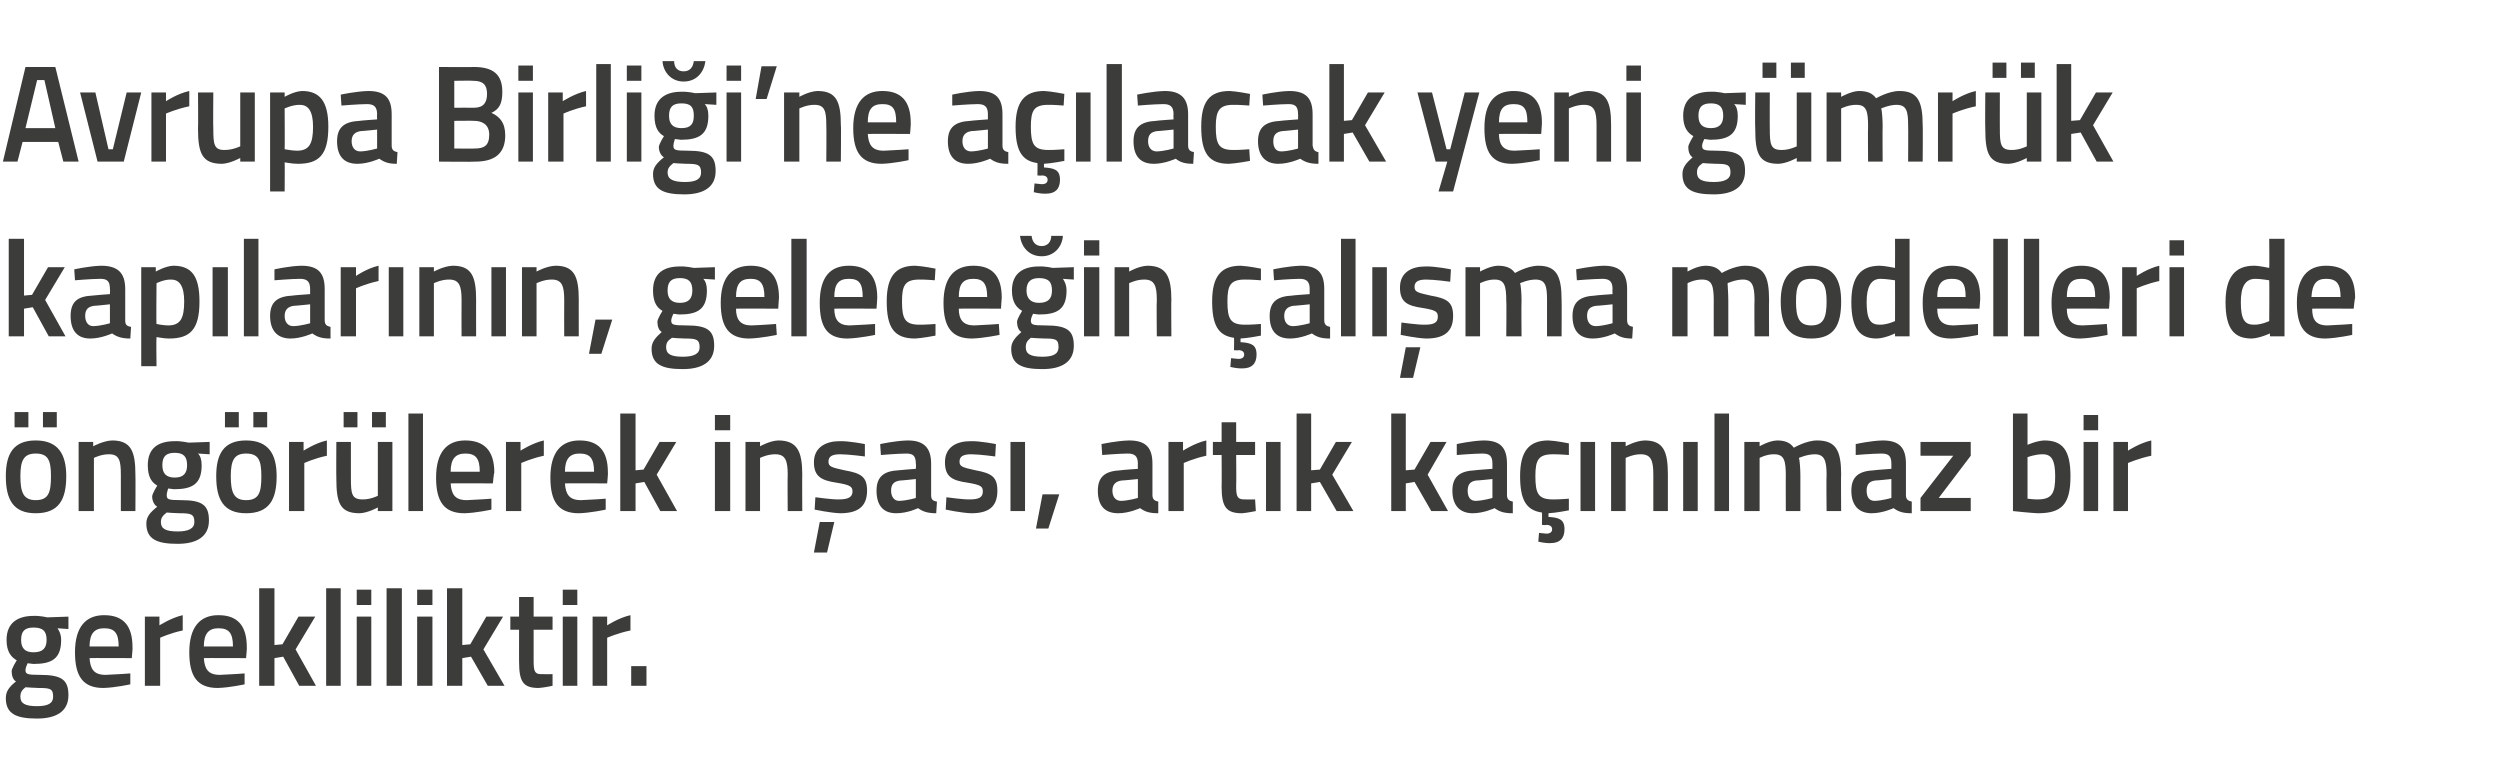 <?xml version="1.0" standalone="no"?><!DOCTYPE svg PUBLIC "-//W3C//DTD SVG 1.1//EN" "http://www.w3.org/Graphics/SVG/1.1/DTD/svg11.dtd"><svg xmlns="http://www.w3.org/2000/svg" version="1.1" width="343.4px" height="105.8px" viewBox="0 -8 343.4 105.8" style="top:-8px">  <desc>Avrupa Birli i’ne a lacak yeni g mr k kap lar n n, gelece in al ma modelleri de ng r lerek in as , art k ka n lm...</desc>  <defs/>  <g id="Polygon346604">    <path d="M 0.8 87.9 C 0.8 87 1.2 86.4 2.2 85.6 C 1.8 85.4 1.6 84.8 1.6 84.2 C 1.6 83.8 2.3 82.7 2.3 82.7 C 1.6 82.3 0.9 81.6 0.9 79.9 C 0.9 77.5 2.5 76.6 4.6 76.6 C 5.49 76.56 6.5 76.8 6.5 76.8 L 9.4 76.7 L 9.4 78.4 C 9.4 78.4 7.88 78.31 7.9 78.3 C 8.1 78.6 8.4 79.1 8.4 79.9 C 8.4 82.5 7.1 83.2 4.6 83.2 C 4.4 83.2 3.9 83.1 3.8 83.1 C 3.8 83.1 3.5 83.7 3.5 84 C 3.5 84.6 3.7 84.7 5.5 84.7 C 8.5 84.7 9.4 85.4 9.4 87.5 C 9.4 89.8 7.6 90.7 5.1 90.7 C 2.3 90.7 0.8 90.1 0.8 87.9 Z M 3.5 86.4 C 3 86.8 2.8 87.1 2.8 87.7 C 2.8 88.6 3.4 89 5.1 89 C 6.6 89 7.3 88.6 7.3 87.7 C 7.3 86.6 6.9 86.5 5.3 86.5 C 4.8 86.5 3.5 86.4 3.5 86.4 Z M 6.4 79.9 C 6.4 78.7 5.9 78.2 4.6 78.2 C 3.4 78.2 2.9 78.7 2.9 79.9 C 2.9 81 3.4 81.6 4.6 81.6 C 5.9 81.6 6.4 81 6.4 79.9 Z M 17.9 84.5 L 17.9 86 C 17.9 86 15.81 86.46 14.2 86.5 C 11.4 86.5 10.3 84.9 10.3 81.6 C 10.3 78.1 11.8 76.5 14.3 76.5 C 16.9 76.5 18.2 77.9 18.2 80.9 C 18.25 80.89 18.1 82.4 18.1 82.4 C 18.1 82.4 12.35 82.37 12.3 82.4 C 12.4 83.9 12.9 84.7 14.5 84.7 C 15.94 84.65 17.9 84.5 17.9 84.5 Z M 16.3 80.8 C 16.3 78.9 15.7 78.3 14.3 78.3 C 13 78.3 12.3 79 12.3 80.8 C 12.3 80.8 16.3 80.8 16.3 80.8 Z M 19.9 76.7 L 21.9 76.7 L 21.9 77.9 C 21.9 77.9 23.53 76.85 25.1 76.5 C 25.1 76.5 25.1 78.6 25.1 78.6 C 23.41 78.95 22 79.6 22 79.6 L 22 86.2 L 19.9 86.2 L 19.9 76.7 Z M 33.6 84.5 L 33.6 86 C 33.6 86 31.51 86.46 29.9 86.5 C 27.1 86.5 26 84.9 26 81.6 C 26 78.1 27.5 76.5 30 76.5 C 32.6 76.5 33.9 77.9 33.9 80.9 C 33.95 80.89 33.8 82.4 33.8 82.4 C 33.8 82.4 28.05 82.37 28 82.4 C 28.1 83.9 28.6 84.7 30.2 84.7 C 31.64 84.65 33.6 84.5 33.6 84.5 Z M 32 80.8 C 32 78.9 31.4 78.3 30 78.3 C 28.7 78.3 28 79 28 80.8 C 28 80.8 32 80.8 32 80.8 Z M 35.6 86.2 L 35.6 72.8 L 37.7 72.8 L 37.7 80.6 L 38.8 80.5 L 41 76.7 L 43.3 76.7 L 40.6 81.2 L 43.4 86.2 L 41.1 86.2 L 38.9 82.2 L 37.7 82.4 L 37.7 86.2 L 35.6 86.2 Z M 44.8 72.8 L 46.8 72.8 L 46.8 86.2 L 44.8 86.2 L 44.8 72.8 Z M 49 76.7 L 51 76.7 L 51 86.2 L 49 86.2 L 49 76.7 Z M 49 73 L 51 73 L 51 75.1 L 49 75.1 L 49 73 Z M 53.1 72.8 L 55.2 72.8 L 55.2 86.2 L 53.1 86.2 L 53.1 72.8 Z M 57.3 76.7 L 59.4 76.7 L 59.4 86.2 L 57.3 86.2 L 57.3 76.7 Z M 57.3 73 L 59.4 73 L 59.4 75.1 L 57.3 75.1 L 57.3 73 Z M 61.4 86.2 L 61.4 72.8 L 63.5 72.8 L 63.5 80.6 L 64.6 80.5 L 66.8 76.7 L 69.1 76.7 L 66.4 81.2 L 69.3 86.2 L 67 86.2 L 64.7 82.2 L 63.5 82.4 L 63.5 86.2 L 61.4 86.2 Z M 73.3 78.5 C 73.3 78.5 73.3 82.7 73.3 82.7 C 73.3 84.1 73.4 84.6 74.3 84.6 C 74.85 84.62 75.9 84.6 75.9 84.6 L 75.9 86.2 C 75.9 86.2 74.7 86.46 74 86.5 C 71.9 86.5 71.3 85.7 71.3 82.9 C 71.29 82.93 71.3 78.5 71.3 78.5 L 70.1 78.5 L 70.1 76.7 L 71.3 76.7 L 71.3 74 L 73.3 74 L 73.3 76.7 L 75.9 76.7 L 75.9 78.5 L 73.3 78.5 Z M 77.3 76.7 L 79.3 76.7 L 79.3 86.2 L 77.3 86.2 L 77.3 76.7 Z M 77.3 73 L 79.3 73 L 79.3 75.1 L 77.3 75.1 L 77.3 73 Z M 81.4 76.7 L 83.4 76.7 L 83.4 77.9 C 83.4 77.9 85 76.85 86.6 76.5 C 86.6 76.5 86.6 78.6 86.6 78.6 C 84.88 78.95 83.4 79.6 83.4 79.6 L 83.4 86.2 L 81.4 86.2 L 81.4 76.7 Z M 86.7 83.5 L 88.8 83.5 L 88.8 86.2 L 86.7 86.2 L 86.7 83.5 Z " stroke="none" fill="#3c3c3b"/>  </g>  <g id="Polygon346603">    <path d="M 0.8 57.4 C 0.8 60.6 1.8 62.5 4.9 62.5 C 8.1 62.5 9.1 60.6 9.1 57.4 C 9.1 54.4 8 52.5 4.9 52.5 C 1.8 52.5 0.8 54.4 0.8 57.4 Z M 2.8 57.4 C 2.8 55.2 3.3 54.3 4.9 54.3 C 6.6 54.3 7 55.2 7 57.4 C 7 59.6 6.7 60.7 4.9 60.7 C 3.2 60.7 2.8 59.6 2.8 57.4 Z M 2 48.6 L 3.9 48.6 L 3.9 50.7 L 2 50.7 L 2 48.6 Z M 5.9 48.6 L 7.8 48.6 L 7.8 50.7 L 5.9 50.7 L 5.9 48.6 Z M 10.8 62.2 L 10.8 52.7 L 12.8 52.7 L 12.8 53.3 C 12.8 53.3 14.19 52.54 15.4 52.5 C 18 52.5 18.6 54 18.6 57.2 C 18.63 57.16 18.6 62.2 18.6 62.2 L 16.6 62.2 C 16.6 62.2 16.61 57.22 16.6 57.2 C 16.6 55.3 16.4 54.4 15 54.4 C 13.88 54.38 12.9 54.9 12.9 54.9 L 12.9 62.2 L 10.8 62.2 Z M 20.1 63.9 C 20.1 63 20.6 62.4 21.6 61.6 C 21.2 61.4 20.9 60.8 20.9 60.2 C 20.9 59.8 21.6 58.7 21.6 58.7 C 20.9 58.3 20.3 57.6 20.3 55.9 C 20.3 53.5 21.8 52.6 24 52.6 C 24.85 52.56 25.9 52.8 25.9 52.8 L 28.8 52.7 L 28.8 54.4 C 28.8 54.4 27.23 54.31 27.2 54.3 C 27.5 54.6 27.7 55.1 27.7 55.9 C 27.7 58.5 26.4 59.2 23.9 59.2 C 23.7 59.2 23.3 59.1 23.1 59.1 C 23.1 59.1 22.9 59.7 22.9 60 C 22.9 60.6 23.1 60.7 24.9 60.7 C 27.8 60.7 28.7 61.4 28.7 63.5 C 28.7 65.8 26.9 66.7 24.4 66.7 C 21.6 66.7 20.1 66.1 20.1 63.9 Z M 22.9 62.4 C 22.4 62.8 22.1 63.1 22.1 63.7 C 22.1 64.6 22.7 65 24.4 65 C 25.9 65 26.7 64.6 26.7 63.7 C 26.7 62.6 26.2 62.5 24.7 62.5 C 24.1 62.5 22.9 62.4 22.9 62.4 Z M 25.7 55.9 C 25.7 54.7 25.2 54.2 24 54.2 C 22.8 54.2 22.3 54.7 22.3 55.9 C 22.3 57 22.8 57.6 24 57.6 C 25.2 57.6 25.7 57 25.7 55.9 Z M 29.7 57.4 C 29.7 60.6 30.7 62.5 33.8 62.5 C 37 62.5 38 60.6 38 57.4 C 38 54.4 36.9 52.5 33.8 52.5 C 30.7 52.5 29.7 54.4 29.7 57.4 Z M 31.7 57.4 C 31.7 55.2 32.2 54.3 33.8 54.3 C 35.5 54.3 35.9 55.2 35.9 57.4 C 35.9 59.6 35.6 60.7 33.8 60.7 C 32.1 60.7 31.7 59.6 31.7 57.4 Z M 30.9 48.6 L 32.8 48.6 L 32.8 50.7 L 30.9 50.7 L 30.9 48.6 Z M 34.8 48.6 L 36.7 48.6 L 36.7 50.7 L 34.8 50.7 L 34.8 48.6 Z M 39.7 52.7 L 41.7 52.7 L 41.7 53.9 C 41.7 53.9 43.32 52.85 44.9 52.5 C 44.9 52.5 44.9 54.6 44.9 54.6 C 43.21 54.95 41.8 55.6 41.8 55.6 L 41.8 62.2 L 39.7 62.2 L 39.7 52.7 Z M 51.9 52.7 L 51.9 60.1 C 51.9 60.1 50.9 60.62 49.8 60.6 C 48.3 60.6 48.2 59.8 48.2 57.7 C 48.2 57.73 48.2 52.7 48.2 52.7 L 46.2 52.7 C 46.2 52.7 46.17 57.71 46.2 57.7 C 46.2 61.1 46.7 62.5 49.4 62.5 C 50.55 62.46 51.9 61.7 51.9 61.7 L 51.9 62.2 L 53.9 62.2 L 53.9 52.7 L 51.9 52.7 Z M 47.2 48.6 L 49.1 48.6 L 49.1 50.7 L 47.2 50.7 L 47.2 48.6 Z M 51.1 48.6 L 53 48.6 L 53 50.7 L 51.1 50.7 L 51.1 48.6 Z M 56.1 48.8 L 58.1 48.8 L 58.1 62.2 L 56.1 62.2 L 56.1 48.8 Z M 67.5 60.5 L 67.5 62 C 67.5 62 65.41 62.46 63.8 62.5 C 61 62.5 59.9 60.9 59.9 57.6 C 59.9 54.1 61.4 52.5 63.9 52.5 C 66.5 52.5 67.9 53.9 67.9 56.9 C 67.85 56.89 67.7 58.4 67.7 58.4 C 67.7 58.4 61.95 58.37 61.9 58.4 C 62 59.9 62.5 60.7 64.1 60.7 C 65.54 60.65 67.5 60.5 67.5 60.5 Z M 65.9 56.8 C 65.9 54.9 65.3 54.3 63.9 54.3 C 62.6 54.3 61.9 55 61.9 56.8 C 61.9 56.8 65.9 56.8 65.9 56.8 Z M 69.5 52.7 L 71.5 52.7 L 71.5 53.9 C 71.5 53.9 73.13 52.85 74.7 52.5 C 74.7 52.5 74.7 54.6 74.7 54.6 C 73.02 54.95 71.6 55.6 71.6 55.6 L 71.6 62.2 L 69.5 62.2 L 69.5 52.7 Z M 83.2 60.5 L 83.2 62 C 83.2 62 81.11 62.46 79.5 62.5 C 76.7 62.5 75.6 60.9 75.6 57.6 C 75.6 54.1 77.1 52.5 79.6 52.5 C 82.2 52.5 83.5 53.9 83.5 56.9 C 83.55 56.89 83.4 58.4 83.4 58.4 C 83.4 58.4 77.65 58.37 77.6 58.4 C 77.7 59.9 78.2 60.7 79.8 60.7 C 81.24 60.65 83.2 60.5 83.2 60.5 Z M 81.6 56.8 C 81.6 54.9 81 54.3 79.6 54.3 C 78.3 54.3 77.6 55 77.6 56.8 C 77.6 56.8 81.6 56.8 81.6 56.8 Z M 85.2 62.2 L 85.2 48.8 L 87.3 48.8 L 87.3 56.6 L 88.4 56.5 L 90.6 52.7 L 92.9 52.7 L 90.2 57.2 L 93 62.2 L 90.7 62.2 L 88.5 58.2 L 87.3 58.4 L 87.3 62.2 L 85.2 62.2 Z M 98.2 52.7 L 100.3 52.7 L 100.3 62.2 L 98.2 62.2 L 98.2 52.7 Z M 98.2 49 L 100.3 49 L 100.3 51.1 L 98.2 51.1 L 98.2 49 Z M 102.4 62.2 L 102.4 52.7 L 104.4 52.7 L 104.4 53.3 C 104.4 53.3 105.74 52.54 106.9 52.5 C 109.5 52.5 110.2 54 110.2 57.2 C 110.17 57.16 110.2 62.2 110.2 62.2 L 108.2 62.2 C 108.2 62.2 108.16 57.22 108.2 57.2 C 108.2 55.3 107.9 54.4 106.5 54.4 C 105.42 54.38 104.4 54.9 104.4 54.9 L 104.4 62.2 L 102.4 62.2 Z M 111.8 67.9 L 113.6 67.9 L 114.6 63.7 L 112.6 63.7 L 111.8 67.9 Z M 118.8 54.7 C 118.8 54.7 116.56 54.4 115.4 54.4 C 114.3 54.4 113.8 54.7 113.8 55.4 C 113.8 56.1 114.2 56.2 116 56.6 C 118.3 57 119.1 57.5 119.1 59.4 C 119.1 61.7 117.7 62.5 115.4 62.5 C 114.1 62.46 111.9 62 111.9 62 L 112 60.3 C 112 60.3 114.25 60.62 115.2 60.6 C 116.5 60.6 117.1 60.3 117.1 59.5 C 117.1 58.8 116.7 58.6 114.9 58.3 C 112.9 58 111.8 57.5 111.8 55.5 C 111.8 53.4 113.5 52.6 115.3 52.6 C 116.65 52.56 118.8 53 118.8 53 L 118.8 54.7 Z M 127.9 60 C 127.9 60.6 128.1 60.8 128.7 60.9 C 128.7 60.9 128.6 62.5 128.6 62.5 C 127.5 62.5 126.8 62.3 126.1 61.8 C 126.1 61.8 124.7 62.5 123.1 62.5 C 121.3 62.5 120.4 61.4 120.4 59.4 C 120.4 57.4 121.5 56.7 123.4 56.6 C 123.45 56.57 125.8 56.4 125.8 56.4 C 125.8 56.4 125.85 55.68 125.8 55.7 C 125.8 54.6 125.4 54.3 124.5 54.3 C 123.24 54.31 121 54.5 121 54.5 L 120.9 53 C 120.9 53 122.94 52.54 124.7 52.5 C 126.9 52.5 127.9 53.5 127.9 55.7 C 127.9 55.7 127.9 60 127.9 60 Z M 123.7 58 C 122.8 58.1 122.4 58.5 122.4 59.4 C 122.4 60.2 122.8 60.8 123.5 60.8 C 124.6 60.77 125.8 60.4 125.8 60.4 L 125.8 57.8 C 125.8 57.8 123.69 58.03 123.7 58 Z M 136.7 54.7 C 136.7 54.7 134.53 54.4 133.4 54.4 C 132.3 54.4 131.8 54.7 131.8 55.4 C 131.8 56.1 132.2 56.2 134 56.6 C 136.2 57 137 57.5 137 59.4 C 137 61.7 135.7 62.5 133.4 62.5 C 132.07 62.46 129.9 62 129.9 62 L 130 60.3 C 130 60.3 132.22 60.62 133.2 60.6 C 134.5 60.6 135 60.3 135 59.5 C 135 58.8 134.7 58.6 132.9 58.3 C 130.8 58 129.8 57.5 129.8 55.5 C 129.8 53.4 131.4 52.6 133.3 52.6 C 134.62 52.56 136.8 53 136.8 53 L 136.7 54.7 Z M 138.8 52.7 L 140.8 52.7 L 140.8 62.2 L 138.8 62.2 L 138.8 52.7 Z M 143.2 59.9 L 145.5 59.9 L 144 64.6 L 142.3 64.6 L 143.2 59.9 Z M 158.3 60 C 158.3 60.6 158.6 60.8 159.1 60.9 C 159.1 60.9 159.1 62.5 159.1 62.5 C 157.9 62.5 157.3 62.3 156.6 61.8 C 156.6 61.8 155.1 62.5 153.6 62.5 C 151.7 62.5 150.8 61.4 150.8 59.4 C 150.8 57.4 151.9 56.7 153.9 56.6 C 153.87 56.57 156.3 56.4 156.3 56.4 C 156.3 56.4 156.28 55.68 156.3 55.7 C 156.3 54.6 155.8 54.3 154.9 54.3 C 153.67 54.31 151.4 54.5 151.4 54.5 L 151.3 53 C 151.3 53 153.37 52.54 155.1 52.5 C 157.4 52.5 158.3 53.5 158.3 55.7 C 158.3 55.7 158.3 60 158.3 60 Z M 154.1 58 C 153.3 58.1 152.8 58.5 152.8 59.4 C 152.8 60.2 153.2 60.8 154 60.8 C 155.03 60.77 156.3 60.4 156.3 60.4 L 156.3 57.8 C 156.3 57.8 154.12 58.03 154.1 58 Z M 160.5 52.7 L 162.5 52.7 L 162.5 53.9 C 162.5 53.9 164.12 52.85 165.7 52.5 C 165.7 52.5 165.7 54.6 165.7 54.6 C 164.01 54.95 162.6 55.6 162.6 55.6 L 162.6 62.2 L 160.5 62.2 L 160.5 52.7 Z M 169.8 54.5 C 169.8 54.5 169.84 58.7 169.8 58.7 C 169.8 60.1 169.9 60.6 170.9 60.6 C 171.39 60.62 172.4 60.6 172.4 60.6 L 172.5 62.2 C 172.5 62.2 171.24 62.46 170.6 62.5 C 168.5 62.5 167.8 61.7 167.8 58.9 C 167.83 58.93 167.8 54.5 167.8 54.5 L 166.6 54.5 L 166.6 52.7 L 167.8 52.7 L 167.8 50 L 169.8 50 L 169.8 52.7 L 172.4 52.7 L 172.4 54.5 L 169.8 54.5 Z M 173.9 52.7 L 175.9 52.7 L 175.9 62.2 L 173.9 62.2 L 173.9 52.7 Z M 178.1 62.2 L 178.1 48.8 L 180.1 48.8 L 180.1 56.6 L 181.3 56.5 L 183.5 52.7 L 185.7 52.7 L 183 57.2 L 185.9 62.2 L 183.6 62.2 L 181.3 58.2 L 180.1 58.4 L 180.1 62.2 L 178.1 62.2 Z M 191.1 62.2 L 191.1 48.8 L 193.1 48.8 L 193.1 56.6 L 194.3 56.5 L 196.5 52.7 L 198.7 52.7 L 196.1 57.2 L 198.9 62.2 L 196.6 62.2 L 194.3 58.2 L 193.1 58.4 L 193.1 62.2 L 191.1 62.2 Z M 207 60 C 207 60.6 207.3 60.8 207.8 60.9 C 207.8 60.9 207.8 62.5 207.8 62.5 C 206.6 62.5 206 62.3 205.3 61.8 C 205.3 61.8 203.8 62.5 202.3 62.5 C 200.5 62.5 199.5 61.4 199.5 59.4 C 199.5 57.4 200.6 56.7 202.6 56.6 C 202.6 56.57 205 56.4 205 56.4 C 205 56.4 205 55.68 205 55.7 C 205 54.6 204.6 54.3 203.6 54.3 C 202.39 54.31 200.1 54.5 200.1 54.5 L 200.1 53 C 200.1 53 202.1 52.54 203.8 52.5 C 206.1 52.5 207 53.5 207 55.7 C 207 55.7 207 60 207 60 Z M 202.8 58 C 202 58.1 201.6 58.5 201.6 59.4 C 201.6 60.2 201.9 60.8 202.7 60.8 C 203.75 60.77 205 60.4 205 60.4 L 205 57.8 C 205 57.8 202.84 58.03 202.8 58 Z M 213 66.6 C 212.19 66.64 211.3 66.4 211.3 66.4 L 211.4 65.2 C 211.4 65.2 212.03 65.25 212.4 65.3 C 212.9 65.3 213.2 65.1 213.2 64.7 C 213.2 64.3 212.9 64.1 212.4 64.1 C 212.42 64.15 211.8 64.1 211.8 64.1 C 211.8 64.1 211.84 62.4 211.8 62.4 C 209.6 62.1 208.8 60.6 208.8 57.4 C 208.8 54 210 52.5 212.7 52.5 C 213.72 52.54 215.5 52.9 215.5 52.9 L 215.5 54.5 C 215.5 54.5 213.98 54.38 213.3 54.4 C 211.3 54.4 210.9 55.2 210.9 57.4 C 210.9 59.8 211.3 60.6 213.3 60.6 C 214 60.62 215.5 60.5 215.5 60.5 L 215.5 62.1 C 215.5 62.1 213.67 62.46 212.7 62.5 C 212.7 62.5 212.7 63 212.7 63 C 214.1 63.1 214.9 63.3 214.9 64.7 C 214.9 66 214.2 66.6 213 66.6 Z M 217.1 52.7 L 219.1 52.7 L 219.1 62.2 L 217.1 62.2 L 217.1 52.7 Z M 221.3 62.2 L 221.3 52.7 L 223.3 52.7 L 223.3 53.3 C 223.3 53.3 224.67 52.54 225.9 52.5 C 228.5 52.5 229.1 54 229.1 57.2 C 229.1 57.16 229.1 62.2 229.1 62.2 L 227.1 62.2 C 227.1 62.2 227.09 57.22 227.1 57.2 C 227.1 55.3 226.8 54.4 225.4 54.4 C 224.35 54.38 223.3 54.9 223.3 54.9 L 223.3 62.2 L 221.3 62.2 Z M 231.2 52.7 L 233.2 52.7 L 233.2 62.2 L 231.2 62.2 L 231.2 52.7 Z M 235.5 48.8 L 237.5 48.8 L 237.5 62.2 L 235.5 62.2 L 235.5 48.8 Z M 239.6 62.2 L 239.6 52.7 L 241.7 52.7 L 241.7 53.3 C 241.7 53.3 242.97 52.54 244.1 52.5 C 245.2 52.5 245.9 52.8 246.4 53.5 C 246.4 53.5 248.1 52.5 249.6 52.5 C 252.2 52.5 252.9 53.9 252.9 57.2 C 252.86 57.16 252.9 62.2 252.9 62.2 L 250.9 62.2 C 250.9 62.2 250.85 57.22 250.9 57.2 C 250.9 55.3 250.6 54.4 249.3 54.4 C 248.2 54.4 247.1 54.9 247.1 54.9 C 247.2 55.1 247.3 56.4 247.3 57.3 C 247.29 57.33 247.3 62.2 247.3 62.2 L 245.3 62.2 C 245.3 62.2 245.28 57.37 245.3 57.4 C 245.3 55.3 245.1 54.4 243.7 54.4 C 242.64 54.38 241.7 54.9 241.7 54.9 L 241.7 62.2 L 239.6 62.2 Z M 261.8 60 C 261.8 60.6 262.1 60.8 262.6 60.9 C 262.6 60.9 262.6 62.5 262.6 62.5 C 261.4 62.5 260.8 62.3 260.1 61.8 C 260.1 61.8 258.6 62.5 257.1 62.5 C 255.3 62.5 254.3 61.4 254.3 59.4 C 254.3 57.4 255.4 56.7 257.4 56.6 C 257.4 56.57 259.8 56.4 259.8 56.4 C 259.8 56.4 259.8 55.68 259.8 55.7 C 259.8 54.6 259.4 54.3 258.4 54.3 C 257.19 54.31 254.9 54.5 254.9 54.5 L 254.9 53 C 254.9 53 256.9 52.54 258.6 52.5 C 260.9 52.5 261.8 53.5 261.8 55.7 C 261.8 55.7 261.8 60 261.8 60 Z M 257.6 58 C 256.8 58.1 256.4 58.5 256.4 59.4 C 256.4 60.2 256.7 60.8 257.5 60.8 C 258.55 60.77 259.8 60.4 259.8 60.4 L 259.8 57.8 C 259.8 57.8 257.64 58.03 257.6 58 Z M 263.8 52.7 L 270.7 52.7 L 270.7 54.6 L 266.3 60.4 L 270.7 60.4 L 270.7 62.2 L 263.8 62.2 L 263.8 60.4 L 268.3 54.6 L 263.8 54.6 L 263.8 52.7 Z M 284.4 57.4 C 284.4 61.3 283.2 62.5 279.9 62.5 C 278.88 62.46 276.5 62.2 276.5 62.2 L 276.5 48.8 L 278.5 48.8 L 278.5 53.1 C 278.5 53.1 279.76 52.54 280.8 52.5 C 283.3 52.5 284.4 53.8 284.4 57.4 Z M 282.3 57.4 C 282.3 55.2 281.8 54.4 280.6 54.4 C 279.57 54.38 278.5 54.8 278.5 54.8 L 278.5 60.5 C 278.5 60.5 279.5 60.62 279.9 60.6 C 281.9 60.6 282.3 59.7 282.3 57.4 Z M 286.2 52.7 L 288.2 52.7 L 288.2 62.2 L 286.2 62.2 L 286.2 52.7 Z M 286.2 49 L 288.2 49 L 288.2 51.1 L 286.2 51.1 L 286.2 49 Z M 290.3 52.7 L 292.3 52.7 L 292.3 53.9 C 292.3 53.9 293.91 52.85 295.5 52.5 C 295.5 52.5 295.5 54.6 295.5 54.6 C 293.8 54.95 292.3 55.6 292.3 55.6 L 292.3 62.2 L 290.3 62.2 L 290.3 52.7 Z " stroke="none" fill="#3c3c3b"/>  </g>  <g id="Polygon346602">    <path d="M 1.2 38.2 L 1.2 24.8 L 3.3 24.8 L 3.3 32.6 L 4.4 32.5 L 6.6 28.7 L 8.9 28.7 L 6.2 33.2 L 9 38.2 L 6.7 38.2 L 4.5 34.2 L 3.3 34.4 L 3.3 38.2 L 1.2 38.2 Z M 17.2 36 C 17.2 36.6 17.4 36.8 18 36.9 C 18 36.9 17.9 38.5 17.9 38.5 C 16.8 38.5 16.1 38.3 15.4 37.8 C 15.4 37.8 13.9 38.5 12.4 38.5 C 10.6 38.5 9.7 37.4 9.7 35.4 C 9.7 33.4 10.7 32.7 12.7 32.6 C 12.74 32.57 15.1 32.4 15.1 32.4 C 15.1 32.4 15.14 31.68 15.1 31.7 C 15.1 30.6 14.7 30.3 13.8 30.3 C 12.53 30.31 10.3 30.5 10.3 30.5 L 10.2 29 C 10.2 29 12.24 28.54 13.9 28.5 C 16.2 28.5 17.2 29.5 17.2 31.7 C 17.2 31.7 17.2 36 17.2 36 Z M 13 34 C 12.1 34.1 11.7 34.5 11.7 35.4 C 11.7 36.2 12.1 36.8 12.8 36.8 C 13.89 36.77 15.1 36.4 15.1 36.4 L 15.1 33.8 C 15.1 33.8 12.98 34.03 13 34 Z M 19.4 28.7 L 21.4 28.7 L 21.4 29.3 C 21.4 29.3 22.72 28.54 23.8 28.5 C 26.3 28.5 27.4 29.9 27.4 33.4 C 27.4 37.3 26.1 38.5 23.2 38.5 C 22.5 38.5 21.6 38.3 21.5 38.3 C 21.45 38.29 21.5 42.3 21.5 42.3 L 19.4 42.3 L 19.4 28.7 Z M 21.5 30.9 C 21.5 30.9 21.45 36.52 21.5 36.5 C 21.5 36.5 22.4 36.7 23.1 36.7 C 24.8 36.7 25.3 35.7 25.3 33.4 C 25.3 31.2 24.6 30.4 23.5 30.4 C 22.5 30.38 21.5 30.9 21.5 30.9 Z M 29.2 28.7 L 31.3 28.7 L 31.3 38.2 L 29.2 38.2 L 29.2 28.7 Z M 33.5 24.8 L 35.5 24.8 L 35.5 38.2 L 33.5 38.2 L 33.5 24.8 Z M 44.6 36 C 44.6 36.6 44.9 36.8 45.4 36.9 C 45.4 36.9 45.4 38.5 45.4 38.5 C 44.2 38.5 43.6 38.3 42.9 37.8 C 42.9 37.8 41.4 38.5 39.9 38.5 C 38.1 38.5 37.1 37.4 37.1 35.4 C 37.1 33.4 38.2 32.7 40.2 32.6 C 40.19 32.57 42.6 32.4 42.6 32.4 C 42.6 32.4 42.59 31.68 42.6 31.7 C 42.6 30.6 42.1 30.3 41.2 30.3 C 39.99 30.31 37.7 30.5 37.7 30.5 L 37.7 29 C 37.7 29 39.69 28.54 41.4 28.5 C 43.7 28.5 44.6 29.5 44.6 31.7 C 44.6 31.7 44.6 36 44.6 36 Z M 40.4 34 C 39.6 34.1 39.1 34.5 39.1 35.4 C 39.1 36.2 39.5 36.8 40.3 36.8 C 41.35 36.77 42.6 36.4 42.6 36.4 L 42.6 33.8 C 42.6 33.8 40.43 34.03 40.4 34 Z M 46.8 28.7 L 48.9 28.7 L 48.9 29.9 C 48.9 29.9 50.43 28.85 52 28.5 C 52 28.5 52 30.6 52 30.6 C 50.32 30.95 48.9 31.6 48.9 31.6 L 48.9 38.2 L 46.8 38.2 L 46.8 28.7 Z M 53.4 28.7 L 55.4 28.7 L 55.4 38.2 L 53.4 38.2 L 53.4 28.7 Z M 57.6 38.2 L 57.6 28.7 L 59.6 28.7 L 59.6 29.3 C 59.6 29.3 60.96 28.54 62.2 28.5 C 64.8 28.5 65.4 30 65.4 33.2 C 65.39 33.16 65.4 38.2 65.4 38.2 L 63.4 38.2 C 63.4 38.2 63.38 33.22 63.4 33.2 C 63.4 31.3 63.1 30.4 61.7 30.4 C 60.64 30.38 59.6 30.9 59.6 30.9 L 59.6 38.2 L 57.6 38.2 Z M 67.5 28.7 L 69.5 28.7 L 69.5 38.2 L 67.5 38.2 L 67.5 28.7 Z M 71.7 38.2 L 71.7 28.7 L 73.7 28.7 L 73.7 29.3 C 73.7 29.3 75.06 28.54 76.3 28.5 C 78.9 28.5 79.5 30 79.5 33.2 C 79.49 33.16 79.5 38.2 79.5 38.2 L 77.5 38.2 C 77.5 38.2 77.48 33.22 77.5 33.2 C 77.5 31.3 77.2 30.4 75.8 30.4 C 74.75 30.38 73.7 30.9 73.7 30.9 L 73.7 38.2 L 71.7 38.2 Z M 81.8 35.9 L 84.1 35.9 L 82.6 40.6 L 80.9 40.6 L 81.8 35.9 Z M 89.5 39.9 C 89.5 39 90 38.4 90.9 37.6 C 90.5 37.4 90.3 36.8 90.3 36.2 C 90.3 35.8 91 34.7 91 34.7 C 90.3 34.3 89.7 33.6 89.7 31.9 C 89.7 29.5 91.2 28.6 93.4 28.6 C 94.24 28.56 95.3 28.8 95.3 28.8 L 98.2 28.7 L 98.2 30.4 C 98.2 30.4 96.62 30.31 96.6 30.3 C 96.9 30.6 97.1 31.1 97.1 31.9 C 97.1 34.5 95.8 35.2 93.3 35.2 C 93.1 35.2 92.7 35.1 92.5 35.1 C 92.5 35.1 92.2 35.7 92.2 36 C 92.2 36.6 92.4 36.7 94.3 36.7 C 97.2 36.7 98.1 37.4 98.1 39.5 C 98.1 41.8 96.3 42.7 93.8 42.7 C 91 42.7 89.5 42.1 89.5 39.9 Z M 92.3 38.4 C 91.7 38.8 91.5 39.1 91.5 39.7 C 91.5 40.6 92.1 41 93.8 41 C 95.3 41 96.1 40.6 96.1 39.7 C 96.1 38.6 95.6 38.5 94.1 38.5 C 93.5 38.5 92.3 38.4 92.3 38.4 Z M 95.1 31.9 C 95.1 30.7 94.6 30.2 93.4 30.2 C 92.2 30.2 91.7 30.7 91.7 31.9 C 91.7 33 92.2 33.6 93.4 33.6 C 94.6 33.6 95.1 33 95.1 31.9 Z M 106.6 36.5 L 106.7 38 C 106.7 38 104.55 38.46 102.9 38.5 C 100.1 38.5 99 36.9 99 33.6 C 99 30.1 100.5 28.5 103.1 28.5 C 105.7 28.5 107 29.9 107 32.9 C 106.99 32.89 106.9 34.4 106.9 34.4 C 106.9 34.4 101.09 34.37 101.1 34.4 C 101.1 35.9 101.7 36.7 103.2 36.7 C 104.68 36.65 106.6 36.5 106.6 36.5 Z M 105 32.8 C 105 30.9 104.4 30.3 103.1 30.3 C 101.7 30.3 101.1 31 101.1 32.8 C 101.1 32.8 105 32.8 105 32.8 Z M 108.7 24.8 L 110.8 24.8 L 110.8 38.2 L 108.7 38.2 L 108.7 24.8 Z M 120.2 36.5 L 120.2 38 C 120.2 38 118.07 38.46 116.4 38.5 C 113.6 38.5 112.6 36.9 112.6 33.6 C 112.6 30.1 114 28.5 116.6 28.5 C 119.2 28.5 120.5 29.9 120.5 32.9 C 120.51 32.89 120.4 34.4 120.4 34.4 C 120.4 34.4 114.61 34.37 114.6 34.4 C 114.6 35.9 115.2 36.7 116.7 36.7 C 118.2 36.65 120.2 36.5 120.2 36.5 Z M 118.5 32.8 C 118.5 30.9 118 30.3 116.6 30.3 C 115.2 30.3 114.6 31 114.6 32.8 C 114.6 32.8 118.5 32.8 118.5 32.8 Z M 128.5 28.9 L 128.4 30.5 C 128.4 30.5 126.98 30.38 126.3 30.4 C 124.3 30.4 123.9 31.2 123.9 33.4 C 123.9 35.8 124.3 36.6 126.3 36.6 C 127 36.62 128.5 36.5 128.5 36.5 L 128.5 38.1 C 128.5 38.1 126.64 38.46 125.7 38.5 C 122.8 38.5 121.8 37 121.8 33.4 C 121.8 30 123 28.5 125.7 28.5 C 126.72 28.54 128.5 28.9 128.5 28.9 Z M 137.2 36.5 L 137.3 38 C 137.3 38 135.14 38.46 133.5 38.5 C 130.7 38.5 129.6 36.9 129.6 33.6 C 129.6 30.1 131.1 28.5 133.7 28.5 C 136.3 28.5 137.6 29.9 137.6 32.9 C 137.58 32.89 137.5 34.4 137.5 34.4 C 137.5 34.4 131.68 34.37 131.7 34.4 C 131.7 35.9 132.3 36.7 133.8 36.7 C 135.27 36.65 137.2 36.5 137.2 36.5 Z M 135.6 32.8 C 135.6 30.9 135 30.3 133.7 30.3 C 132.3 30.3 131.7 31 131.7 32.8 C 131.7 32.8 135.6 32.8 135.6 32.8 Z M 138.9 39.9 C 138.9 39 139.4 38.4 140.3 37.6 C 139.9 37.4 139.7 36.8 139.7 36.2 C 139.7 35.8 140.4 34.7 140.4 34.7 C 139.7 34.3 139 33.6 139 31.9 C 139 29.5 140.6 28.6 142.7 28.6 C 143.6 28.56 144.6 28.8 144.6 28.8 L 147.5 28.7 L 147.5 30.4 C 147.5 30.4 145.99 30.31 146 30.3 C 146.2 30.6 146.5 31.1 146.5 31.9 C 146.5 34.5 145.2 35.2 142.7 35.2 C 142.5 35.2 142 35.1 141.9 35.1 C 141.9 35.1 141.6 35.7 141.6 36 C 141.6 36.6 141.8 36.7 143.6 36.7 C 146.6 36.7 147.5 37.4 147.5 39.5 C 147.5 41.8 145.7 42.7 143.2 42.7 C 140.4 42.7 138.9 42.1 138.9 39.9 Z M 141.6 38.4 C 141.1 38.8 140.9 39.1 140.9 39.7 C 140.9 40.6 141.5 41 143.2 41 C 144.7 41 145.4 40.6 145.4 39.7 C 145.4 38.6 145 38.5 143.5 38.5 C 142.9 38.5 141.6 38.4 141.6 38.4 Z M 144.5 31.9 C 144.5 30.7 144 30.2 142.7 30.2 C 141.6 30.2 141 30.7 141 31.9 C 141 33 141.6 33.6 142.7 33.6 C 144 33.6 144.5 33 144.5 31.9 Z M 141.7 24.4 C 141.8 25.3 142.3 25.8 143.1 25.8 C 143.9 25.8 144.4 25.2 144.4 24.4 C 144.4 24.4 146 24.4 146 24.4 C 145.9 25.9 144.8 27.2 143.1 27.2 C 141.3 27.2 140.3 25.9 140.1 24.4 C 140.1 24.4 141.7 24.4 141.7 24.4 Z M 148.9 28.7 L 151 28.7 L 151 38.2 L 148.9 38.2 L 148.9 28.7 Z M 148.9 25 L 151 25 L 151 27.1 L 148.9 27.1 L 148.9 25 Z M 153.1 38.2 L 153.1 28.7 L 155.1 28.7 L 155.1 29.3 C 155.1 29.3 156.43 28.54 157.6 28.5 C 160.2 28.5 160.9 30 160.9 33.2 C 160.86 33.16 160.9 38.2 160.9 38.2 L 158.9 38.2 C 158.9 38.2 158.85 33.22 158.9 33.2 C 158.9 31.3 158.6 30.4 157.2 30.4 C 156.12 30.38 155.1 30.9 155.1 30.9 L 155.1 38.2 L 153.1 38.2 Z M 170.7 42.6 C 169.89 42.64 169 42.4 169 42.4 L 169.1 41.2 C 169.1 41.2 169.73 41.25 170.1 41.3 C 170.6 41.3 170.9 41.1 170.9 40.7 C 170.9 40.3 170.6 40.1 170.1 40.1 C 170.12 40.15 169.5 40.1 169.5 40.1 C 169.5 40.1 169.54 38.4 169.5 38.4 C 167.3 38.1 166.5 36.6 166.5 33.4 C 166.5 30 167.7 28.5 170.4 28.5 C 171.42 28.54 173.2 28.9 173.2 28.9 L 173.2 30.5 C 173.2 30.5 171.68 30.38 171 30.4 C 169 30.4 168.6 31.2 168.6 33.4 C 168.6 35.8 169 36.6 171 36.6 C 171.7 36.62 173.2 36.5 173.2 36.5 L 173.2 38.1 C 173.2 38.1 171.37 38.46 170.4 38.5 C 170.4 38.5 170.4 39 170.4 39 C 171.8 39.1 172.6 39.3 172.6 40.7 C 172.6 42 171.9 42.6 170.7 42.6 Z M 181.9 36 C 181.9 36.6 182.2 36.8 182.7 36.9 C 182.7 36.9 182.7 38.5 182.7 38.5 C 181.5 38.5 180.9 38.3 180.2 37.8 C 180.2 37.8 178.7 38.5 177.2 38.5 C 175.3 38.5 174.4 37.4 174.4 35.4 C 174.4 33.4 175.5 32.7 177.5 32.6 C 177.48 32.57 179.9 32.4 179.9 32.4 C 179.9 32.4 179.88 31.68 179.9 31.7 C 179.9 30.6 179.4 30.3 178.5 30.3 C 177.27 30.31 175 30.5 175 30.5 L 174.9 29 C 174.9 29 176.97 28.54 178.7 28.5 C 181 28.5 181.9 29.5 181.9 31.7 C 181.9 31.7 181.9 36 181.9 36 Z M 177.7 34 C 176.9 34.1 176.4 34.5 176.4 35.4 C 176.4 36.2 176.8 36.8 177.6 36.8 C 178.63 36.77 179.9 36.4 179.9 36.4 L 179.9 33.8 C 179.9 33.8 177.72 34.03 177.7 34 Z M 184.2 24.8 L 186.2 24.8 L 186.2 38.2 L 184.2 38.2 L 184.2 24.8 Z M 188.5 28.7 L 190.5 28.7 L 190.5 38.2 L 188.5 38.2 L 188.5 28.7 Z M 192.3 43.9 L 194.1 43.9 L 195.1 39.7 L 193.1 39.7 L 192.3 43.9 Z M 199.2 30.7 C 199.2 30.7 197.04 30.4 195.9 30.4 C 194.8 30.4 194.3 30.7 194.3 31.4 C 194.3 32.1 194.7 32.2 196.5 32.6 C 198.8 33 199.6 33.5 199.6 35.4 C 199.6 37.7 198.2 38.5 195.9 38.5 C 194.59 38.46 192.4 38 192.4 38 L 192.5 36.3 C 192.5 36.3 194.73 36.62 195.7 36.6 C 197 36.6 197.5 36.3 197.5 35.5 C 197.5 34.8 197.2 34.6 195.4 34.3 C 193.3 34 192.3 33.5 192.3 31.5 C 192.3 29.4 193.9 28.6 195.8 28.6 C 197.14 28.56 199.3 29 199.3 29 L 199.2 30.7 Z M 201.3 38.2 L 201.3 28.7 L 203.3 28.7 L 203.3 29.3 C 203.3 29.3 204.64 28.54 205.7 28.5 C 206.9 28.5 207.6 28.8 208.1 29.5 C 208.1 29.5 209.8 28.5 211.3 28.5 C 213.8 28.5 214.5 29.9 214.5 33.2 C 214.53 33.16 214.5 38.2 214.5 38.2 L 212.5 38.2 C 212.5 38.2 212.51 33.22 212.5 33.2 C 212.5 31.3 212.3 30.4 210.9 30.4 C 209.9 30.4 208.8 30.9 208.8 30.9 C 208.9 31.1 209 32.4 209 33.3 C 208.96 33.33 209 38.2 209 38.2 L 206.9 38.2 C 206.9 38.2 206.95 33.37 206.9 33.4 C 206.9 31.3 206.7 30.4 205.3 30.4 C 204.3 30.38 203.3 30.9 203.3 30.9 L 203.3 38.2 L 201.3 38.2 Z M 223.5 36 C 223.5 36.6 223.8 36.8 224.3 36.9 C 224.3 36.9 224.2 38.5 224.2 38.5 C 223.1 38.5 222.5 38.3 221.8 37.8 C 221.8 37.8 220.3 38.5 218.8 38.5 C 216.9 38.5 216 37.4 216 35.4 C 216 33.4 217.1 32.7 219.1 32.6 C 219.06 32.57 221.5 32.4 221.5 32.4 C 221.5 32.4 221.46 31.68 221.5 31.7 C 221.5 30.6 221 30.3 220.1 30.3 C 218.86 30.31 216.6 30.5 216.6 30.5 L 216.5 29 C 216.5 29 218.56 28.54 220.3 28.5 C 222.5 28.5 223.5 29.5 223.5 31.7 C 223.5 31.7 223.5 36 223.5 36 Z M 219.3 34 C 218.4 34.1 218 34.5 218 35.4 C 218 36.2 218.4 36.8 219.2 36.8 C 220.22 36.77 221.5 36.4 221.5 36.4 L 221.5 33.8 C 221.5 33.8 219.3 34.03 219.3 34 Z M 229.7 38.2 L 229.7 28.7 L 231.8 28.7 L 231.8 29.3 C 231.8 29.3 233.08 28.54 234.2 28.5 C 235.3 28.5 236 28.8 236.5 29.5 C 236.5 29.5 238.2 28.5 239.7 28.5 C 242.3 28.5 243 29.9 243 33.2 C 242.97 33.16 243 38.2 243 38.2 L 241 38.2 C 241 38.2 240.96 33.22 241 33.2 C 241 31.3 240.7 30.4 239.4 30.4 C 238.4 30.4 237.3 30.9 237.3 30.9 C 237.3 31.1 237.4 32.4 237.4 33.3 C 237.4 33.33 237.4 38.2 237.4 38.2 L 235.4 38.2 C 235.4 38.2 235.39 33.37 235.4 33.4 C 235.4 31.3 235.2 30.4 233.8 30.4 C 232.75 30.38 231.8 30.9 231.8 30.9 L 231.8 38.2 L 229.7 38.2 Z M 252.9 33.4 C 252.9 36.6 252 38.5 248.8 38.5 C 245.6 38.5 244.6 36.6 244.6 33.4 C 244.6 30.4 245.7 28.5 248.8 28.5 C 251.9 28.5 252.9 30.4 252.9 33.4 Z M 250.9 33.4 C 250.9 31.2 250.4 30.3 248.8 30.3 C 247.1 30.3 246.7 31.2 246.7 33.4 C 246.7 35.6 247.1 36.7 248.8 36.7 C 250.5 36.7 250.9 35.6 250.9 33.4 Z M 262.3 38.2 L 260.3 38.2 L 260.3 37.8 C 260.3 37.8 258.97 38.46 257.8 38.5 C 255.5 38.5 254.3 37.2 254.3 33.5 C 254.3 30.1 255.5 28.5 258.2 28.5 C 258.9 28.5 260.2 28.8 260.3 28.8 C 260.32 28.79 260.3 24.8 260.3 24.8 L 262.3 24.8 L 262.3 38.2 Z M 260.3 36.1 C 260.3 36.1 260.32 30.52 260.3 30.5 C 260.2 30.5 259.1 30.3 258.3 30.3 C 257 30.3 256.4 31.4 256.4 33.5 C 256.4 36 257 36.6 258.2 36.6 C 259.22 36.62 260.3 36.1 260.3 36.1 Z M 271.7 36.5 L 271.7 38 C 271.7 38 269.59 38.46 268 38.5 C 265.2 38.5 264.1 36.9 264.1 33.6 C 264.1 30.1 265.6 28.5 268.1 28.5 C 270.7 28.5 272 29.9 272 32.9 C 272.03 32.89 271.9 34.4 271.9 34.4 C 271.9 34.4 266.13 34.37 266.1 34.4 C 266.1 35.9 266.7 36.7 268.3 36.7 C 269.72 36.65 271.7 36.5 271.7 36.5 Z M 270 32.8 C 270 30.9 269.5 30.3 268.1 30.3 C 266.7 30.3 266.1 31 266.1 32.8 C 266.1 32.8 270 32.8 270 32.8 Z M 273.8 24.8 L 275.8 24.8 L 275.8 38.2 L 273.8 38.2 L 273.8 24.8 Z M 278 24.8 L 280.1 24.8 L 280.1 38.2 L 278 38.2 L 278 24.8 Z M 289.4 36.5 L 289.5 38 C 289.5 38 287.35 38.46 285.7 38.5 C 282.9 38.5 281.8 36.9 281.8 33.6 C 281.8 30.1 283.3 28.5 285.9 28.5 C 288.5 28.5 289.8 29.9 289.8 32.9 C 289.79 32.89 289.7 34.4 289.7 34.4 C 289.7 34.4 283.89 34.37 283.9 34.4 C 283.9 35.9 284.5 36.7 286 36.7 C 287.48 36.65 289.4 36.5 289.4 36.5 Z M 287.8 32.8 C 287.8 30.9 287.2 30.3 285.9 30.3 C 284.5 30.3 283.9 31 283.9 32.8 C 283.9 32.8 287.8 32.8 287.8 32.8 Z M 291.5 28.7 L 293.5 28.7 L 293.5 29.9 C 293.5 29.9 295.07 28.85 296.6 28.5 C 296.6 28.5 296.6 30.6 296.6 30.6 C 294.95 30.95 293.5 31.6 293.5 31.6 L 293.5 38.2 L 291.5 38.2 L 291.5 28.7 Z M 298 28.7 L 300 28.7 L 300 38.2 L 298 38.2 L 298 28.7 Z M 298 25 L 300 25 L 300 27.1 L 298 27.1 L 298 25 Z M 313.8 38.2 L 311.8 38.2 L 311.8 37.8 C 311.8 37.8 310.4 38.46 309.3 38.5 C 306.9 38.5 305.7 37.2 305.7 33.5 C 305.7 30.1 307 28.5 309.6 28.5 C 310.4 28.5 311.6 28.8 311.7 28.8 C 311.74 28.79 311.7 24.8 311.7 24.8 L 313.8 24.8 L 313.8 38.2 Z M 311.7 36.1 C 311.7 36.1 311.74 30.52 311.7 30.5 C 311.6 30.5 310.6 30.3 309.8 30.3 C 308.4 30.3 307.8 31.4 307.8 33.5 C 307.8 36 308.4 36.6 309.6 36.6 C 310.64 36.62 311.7 36.1 311.7 36.1 Z M 323.1 36.5 L 323.1 38 C 323.1 38 321.02 38.46 319.4 38.5 C 316.6 38.5 315.5 36.9 315.5 33.6 C 315.5 30.1 317 28.5 319.5 28.5 C 322.2 28.5 323.5 29.9 323.5 32.9 C 323.46 32.89 323.3 34.4 323.3 34.4 C 323.3 34.4 317.56 34.37 317.6 34.4 C 317.6 35.9 318.1 36.7 319.7 36.7 C 321.15 36.65 323.1 36.5 323.1 36.5 Z M 321.5 32.8 C 321.5 30.9 320.9 30.3 319.5 30.3 C 318.2 30.3 317.6 31 317.5 32.8 C 317.5 32.8 321.5 32.8 321.5 32.8 Z " stroke="none" fill="#3c3c3b"/>  </g>  <g id="Polygon346601">    <path d="M 3.5 1.2 L 7.6 1.2 L 10.8 14.2 L 8.7 14.2 L 8 11.5 L 3.1 11.5 L 2.4 14.2 L 0.4 14.2 L 3.5 1.2 Z M 3.5 9.6 L 7.6 9.6 L 6.1 3 L 5.1 3 L 3.5 9.6 Z M 13.1 4.7 L 14.9 12.5 L 15.5 12.5 L 17.4 4.7 L 19.4 4.7 L 17 14.2 L 13.4 14.2 L 11 4.7 L 13.1 4.7 Z M 20.8 4.7 L 22.8 4.7 L 22.8 5.9 C 22.8 5.9 24.38 4.85 26 4.5 C 26 4.5 26 6.6 26 6.6 C 24.27 6.95 22.8 7.6 22.8 7.6 L 22.8 14.2 L 20.8 14.2 L 20.8 4.7 Z M 35 4.7 L 35 14.2 L 33 14.2 L 33 13.7 C 33 13.7 31.61 14.46 30.5 14.5 C 27.8 14.5 27.2 13.1 27.2 9.7 C 27.24 9.71 27.2 4.7 27.2 4.7 L 29.3 4.7 C 29.3 4.7 29.26 9.73 29.3 9.7 C 29.3 11.8 29.4 12.6 30.8 12.6 C 31.96 12.62 33 12.1 33 12.1 L 33 4.7 L 35 4.7 Z M 37.1 4.7 L 39.1 4.7 L 39.1 5.3 C 39.1 5.3 40.39 4.54 41.5 4.5 C 43.9 4.5 45.1 5.9 45.1 9.4 C 45.1 13.3 43.8 14.5 40.9 14.5 C 40.1 14.5 39.2 14.3 39.1 14.3 C 39.13 14.29 39.1 18.3 39.1 18.3 L 37.1 18.3 L 37.1 4.7 Z M 39.1 6.9 C 39.1 6.9 39.13 12.52 39.1 12.5 C 39.2 12.5 40.1 12.7 40.8 12.7 C 42.5 12.7 43 11.7 43 9.4 C 43 7.2 42.3 6.4 41.2 6.4 C 40.17 6.38 39.1 6.9 39.1 6.9 Z M 53.8 12 C 53.8 12.6 54.1 12.8 54.6 12.9 C 54.6 12.9 54.5 14.5 54.5 14.5 C 53.4 14.5 52.8 14.3 52.1 13.8 C 52.1 13.8 50.6 14.5 49.1 14.5 C 47.2 14.5 46.3 13.4 46.3 11.4 C 46.3 9.4 47.4 8.7 49.4 8.6 C 49.37 8.57 51.8 8.4 51.8 8.4 C 51.8 8.4 51.77 7.68 51.8 7.7 C 51.8 6.6 51.3 6.3 50.4 6.3 C 49.17 6.31 46.9 6.5 46.9 6.5 L 46.8 5 C 46.8 5 48.87 4.54 50.6 4.5 C 52.9 4.5 53.8 5.5 53.8 7.7 C 53.8 7.7 53.8 12 53.8 12 Z M 49.6 10 C 48.8 10.1 48.3 10.5 48.3 11.4 C 48.3 12.2 48.7 12.8 49.5 12.8 C 50.53 12.77 51.8 12.4 51.8 12.4 L 51.8 9.8 C 51.8 9.8 49.61 10.03 49.6 10 Z M 65.1 1.2 C 67.7 1.2 69 2.2 69 4.6 C 69 6.2 68.6 7 67.5 7.5 C 68.6 8 69.4 8.8 69.4 10.6 C 69.4 13.2 67.8 14.2 65.3 14.2 C 65.29 14.25 60.3 14.2 60.3 14.2 L 60.3 1.2 C 60.3 1.2 65.14 1.24 65.1 1.2 Z M 62.4 8.6 L 62.4 12.4 C 62.4 12.4 65.18 12.43 65.2 12.4 C 66.5 12.4 67.2 12 67.2 10.5 C 67.2 9 66.1 8.6 65.1 8.6 C 65.14 8.57 62.4 8.6 62.4 8.6 Z M 62.4 3.1 L 62.4 6.8 C 62.4 6.8 65.11 6.78 65.1 6.8 C 66.4 6.8 66.9 6.1 66.9 4.9 C 66.9 3.6 66.3 3.1 65 3.1 C 65.03 3.06 62.4 3.1 62.4 3.1 Z M 71.2 4.7 L 73.2 4.7 L 73.2 14.2 L 71.2 14.2 L 71.2 4.7 Z M 71.2 1 L 73.2 1 L 73.2 3.1 L 71.2 3.1 L 71.2 1 Z M 75.3 4.7 L 77.3 4.7 L 77.3 5.9 C 77.3 5.9 78.93 4.85 80.5 4.5 C 80.5 4.5 80.5 6.6 80.5 6.6 C 78.82 6.95 77.4 7.6 77.4 7.6 L 77.4 14.2 L 75.3 14.2 L 75.3 4.7 Z M 81.9 0.8 L 83.9 0.8 L 83.9 14.2 L 81.9 14.2 L 81.9 0.8 Z M 86.1 4.7 L 88.1 4.7 L 88.1 14.2 L 86.1 14.2 L 86.1 4.7 Z M 86.1 1 L 88.1 1 L 88.1 3.1 L 86.1 3.1 L 86.1 1 Z M 89.7 15.9 C 89.7 15 90.2 14.4 91.2 13.6 C 90.8 13.4 90.5 12.8 90.5 12.2 C 90.5 11.8 91.2 10.7 91.2 10.7 C 90.5 10.3 89.9 9.6 89.9 7.9 C 89.9 5.5 91.5 4.6 93.6 4.6 C 94.46 4.56 95.5 4.8 95.5 4.8 L 98.4 4.7 L 98.4 6.4 C 98.4 6.4 96.84 6.31 96.8 6.3 C 97.1 6.6 97.3 7.1 97.3 7.9 C 97.3 10.5 96 11.2 93.5 11.2 C 93.4 11.2 92.9 11.1 92.7 11.1 C 92.7 11.1 92.5 11.7 92.5 12 C 92.5 12.6 92.7 12.7 94.5 12.7 C 97.4 12.7 98.3 13.4 98.3 15.5 C 98.3 17.8 96.5 18.7 94 18.7 C 91.2 18.7 89.7 18.1 89.7 15.9 Z M 92.5 14.4 C 92 14.8 91.7 15.1 91.7 15.7 C 91.7 16.6 92.4 17 94.1 17 C 95.6 17 96.3 16.6 96.3 15.7 C 96.3 14.6 95.8 14.5 94.3 14.5 C 93.7 14.5 92.5 14.4 92.5 14.4 Z M 95.3 7.9 C 95.3 6.7 94.9 6.2 93.6 6.2 C 92.4 6.2 91.9 6.7 91.9 7.9 C 91.9 9 92.4 9.6 93.6 9.6 C 94.9 9.6 95.3 9 95.3 7.9 Z M 92.6 0.4 C 92.6 1.3 93.1 1.8 93.9 1.8 C 94.8 1.8 95.2 1.2 95.3 0.4 C 95.3 0.4 96.9 0.4 96.9 0.4 C 96.7 1.9 95.7 3.2 93.9 3.2 C 92.2 3.2 91.1 1.9 91 0.4 C 91 0.4 92.6 0.4 92.6 0.4 Z M 99.8 4.7 L 101.8 4.7 L 101.8 14.2 L 99.8 14.2 L 99.8 4.7 Z M 99.8 1 L 101.8 1 L 101.8 3.1 L 99.8 3.1 L 99.8 1 Z M 104.6 1.1 L 106.7 1.1 L 105.3 5.6 L 103.8 5.6 L 104.6 1.1 Z M 107.7 14.2 L 107.7 4.7 L 109.8 4.7 L 109.8 5.3 C 109.8 5.3 111.11 4.54 112.3 4.5 C 114.9 4.5 115.5 6 115.5 9.2 C 115.55 9.16 115.5 14.2 115.5 14.2 L 113.5 14.2 C 113.5 14.2 113.54 9.22 113.5 9.2 C 113.5 7.3 113.3 6.4 111.9 6.4 C 110.8 6.38 109.8 6.9 109.8 6.9 L 109.8 14.2 L 107.7 14.2 Z M 124.8 12.5 L 124.8 14 C 124.8 14 122.7 14.46 121.1 14.5 C 118.3 14.5 117.2 12.9 117.2 9.6 C 117.2 6.1 118.7 4.5 121.2 4.5 C 123.8 4.5 125.1 5.9 125.1 8.9 C 125.14 8.89 125 10.4 125 10.4 C 125 10.4 119.23 10.37 119.2 10.4 C 119.3 11.9 119.8 12.7 121.4 12.7 C 122.83 12.65 124.8 12.5 124.8 12.5 Z M 123.1 8.8 C 123.1 6.9 122.6 6.3 121.2 6.3 C 119.8 6.3 119.2 7 119.2 8.8 C 119.2 8.8 123.1 8.8 123.1 8.8 Z M 137.7 12 C 137.7 12.6 138 12.8 138.5 12.9 C 138.5 12.9 138.5 14.5 138.5 14.5 C 137.3 14.5 136.7 14.3 136 13.8 C 136 13.8 134.5 14.5 133 14.5 C 131.1 14.5 130.2 13.4 130.2 11.4 C 130.2 9.4 131.3 8.7 133.3 8.6 C 133.29 8.57 135.7 8.4 135.7 8.4 C 135.7 8.4 135.69 7.68 135.7 7.7 C 135.7 6.6 135.2 6.3 134.3 6.3 C 133.09 6.31 130.8 6.5 130.8 6.5 L 130.8 5 C 130.8 5 132.79 4.54 134.5 4.5 C 136.8 4.5 137.7 5.5 137.7 7.7 C 137.7 7.7 137.7 12 137.7 12 Z M 133.5 10 C 132.7 10.1 132.2 10.5 132.2 11.4 C 132.2 12.2 132.6 12.8 133.4 12.8 C 134.45 12.77 135.7 12.4 135.7 12.4 L 135.7 9.8 C 135.7 9.8 133.53 10.03 133.5 10 Z M 143.7 18.6 C 142.89 18.64 142 18.4 142 18.4 L 142.1 17.2 C 142.1 17.2 142.72 17.25 143.1 17.3 C 143.6 17.3 143.9 17.1 143.9 16.7 C 143.9 16.3 143.6 16.1 143.1 16.1 C 143.11 16.15 142.5 16.1 142.5 16.1 C 142.5 16.1 142.53 14.4 142.5 14.4 C 140.3 14.1 139.5 12.6 139.5 9.4 C 139.5 6 140.7 4.5 143.4 4.5 C 144.41 4.54 146.2 4.9 146.2 4.9 L 146.1 6.5 C 146.1 6.5 144.67 6.38 144 6.4 C 142 6.4 141.6 7.2 141.6 9.4 C 141.6 11.8 142 12.6 144 12.6 C 144.69 12.62 146.2 12.5 146.2 12.5 L 146.2 14.1 C 146.2 14.1 144.36 14.46 143.4 14.5 C 143.4 14.5 143.4 15 143.4 15 C 144.8 15.1 145.6 15.3 145.6 16.7 C 145.6 18 144.9 18.6 143.7 18.6 Z M 147.8 4.7 L 149.8 4.7 L 149.8 14.2 L 147.8 14.2 L 147.8 4.7 Z M 152 0.8 L 154.1 0.8 L 154.1 14.2 L 152 14.2 L 152 0.8 Z M 163.2 12 C 163.2 12.6 163.5 12.8 164 12.9 C 164 12.9 163.9 14.5 163.9 14.5 C 162.8 14.5 162.1 14.3 161.5 13.8 C 161.5 13.8 160 14.5 158.5 14.5 C 156.6 14.5 155.7 13.4 155.7 11.4 C 155.7 9.4 156.8 8.7 158.8 8.6 C 158.76 8.57 161.2 8.4 161.2 8.4 C 161.2 8.4 161.16 7.68 161.2 7.7 C 161.2 6.6 160.7 6.3 159.8 6.3 C 158.55 6.31 156.3 6.5 156.3 6.5 L 156.2 5 C 156.2 5 158.26 4.54 160 4.5 C 162.2 4.5 163.2 5.5 163.2 7.7 C 163.2 7.7 163.2 12 163.2 12 Z M 159 10 C 158.1 10.1 157.7 10.5 157.7 11.4 C 157.7 12.2 158.1 12.8 158.9 12.8 C 159.91 12.77 161.2 12.4 161.2 12.4 L 161.2 9.8 C 161.2 9.8 159 10.03 159 10 Z M 171.7 4.9 L 171.6 6.5 C 171.6 6.5 170.12 6.38 169.4 6.4 C 167.5 6.4 167 7.2 167 9.4 C 167 11.8 167.4 12.6 169.4 12.6 C 170.14 12.62 171.6 12.5 171.6 12.5 L 171.7 14.1 C 171.7 14.1 169.78 14.46 168.8 14.5 C 166 14.5 165 13 165 9.4 C 165 6 166.1 4.5 168.9 4.5 C 169.86 4.54 171.7 4.9 171.7 4.9 Z M 180.3 12 C 180.4 12.6 180.6 12.8 181.1 12.9 C 181.1 12.9 181.1 14.5 181.1 14.5 C 180 14.5 179.3 14.3 178.6 13.8 C 178.6 13.8 177.1 14.5 175.6 14.5 C 173.8 14.5 172.8 13.4 172.8 11.4 C 172.8 9.4 173.9 8.7 175.9 8.6 C 175.91 8.57 178.3 8.4 178.3 8.4 C 178.3 8.4 178.32 7.68 178.3 7.7 C 178.3 6.6 177.9 6.3 177 6.3 C 175.71 6.31 173.5 6.5 173.5 6.5 L 173.4 5 C 173.4 5 175.41 4.54 177.1 4.5 C 179.4 4.5 180.3 5.5 180.3 7.7 C 180.3 7.7 180.3 12 180.3 12 Z M 176.2 10 C 175.3 10.1 174.9 10.5 174.9 11.4 C 174.9 12.2 175.2 12.8 176 12.8 C 177.07 12.77 178.3 12.4 178.3 12.4 L 178.3 9.8 C 178.3 9.8 176.16 10.03 176.2 10 Z M 182.6 14.2 L 182.6 0.8 L 184.6 0.8 L 184.6 8.6 L 185.7 8.5 L 187.9 4.7 L 190.2 4.7 L 187.5 9.2 L 190.4 14.2 L 188.1 14.2 L 185.8 10.2 L 184.6 10.4 L 184.6 14.2 L 182.6 14.2 Z M 196.7 4.7 L 198.7 12.5 L 199.2 12.5 L 201.2 4.7 L 203.2 4.7 L 199.6 18.3 L 197.6 18.3 L 198.8 14.2 L 197.2 14.2 L 194.7 4.7 L 196.7 4.7 Z M 211.5 12.5 L 211.5 14 C 211.5 14 209.38 14.46 207.7 14.5 C 204.9 14.5 203.9 12.9 203.9 9.6 C 203.9 6.1 205.3 4.5 207.9 4.5 C 210.5 4.5 211.8 5.9 211.8 8.9 C 211.81 8.89 211.7 10.4 211.7 10.4 C 211.7 10.4 205.91 10.37 205.9 10.4 C 205.9 11.9 206.5 12.7 208 12.7 C 209.51 12.65 211.5 12.5 211.5 12.5 Z M 209.8 8.8 C 209.8 6.9 209.3 6.3 207.9 6.3 C 206.5 6.3 205.9 7 205.9 8.8 C 205.9 8.8 209.8 8.8 209.8 8.8 Z M 213.5 14.2 L 213.5 4.7 L 215.5 4.7 L 215.5 5.3 C 215.5 5.3 216.87 4.54 218.1 4.5 C 220.7 4.5 221.3 6 221.3 9.2 C 221.3 9.16 221.3 14.2 221.3 14.2 L 219.3 14.2 C 219.3 14.2 219.29 9.22 219.3 9.2 C 219.3 7.3 219 6.4 217.6 6.4 C 216.55 6.38 215.5 6.9 215.5 6.9 L 215.5 14.2 L 213.5 14.2 Z M 223.4 4.7 L 225.4 4.7 L 225.4 14.2 L 223.4 14.2 L 223.4 4.7 Z M 223.4 1 L 225.4 1 L 225.4 3.1 L 223.4 3.1 L 223.4 1 Z M 231.1 15.9 C 231.1 15 231.6 14.4 232.5 13.6 C 232.1 13.4 231.9 12.8 231.9 12.2 C 231.9 11.8 232.6 10.7 232.6 10.7 C 231.9 10.3 231.2 9.6 231.2 7.9 C 231.2 5.5 232.8 4.6 235 4.6 C 235.83 4.56 236.9 4.8 236.9 4.8 L 239.8 4.7 L 239.8 6.4 C 239.8 6.4 238.21 6.31 238.2 6.3 C 238.5 6.6 238.7 7.1 238.7 7.9 C 238.7 10.5 237.4 11.2 234.9 11.2 C 234.7 11.2 234.3 11.1 234.1 11.1 C 234.1 11.1 233.8 11.7 233.8 12 C 233.8 12.6 234 12.7 235.8 12.7 C 238.8 12.7 239.7 13.4 239.7 15.5 C 239.7 17.8 237.9 18.7 235.4 18.7 C 232.6 18.7 231.1 18.1 231.1 15.9 Z M 233.9 14.4 C 233.3 14.8 233.1 15.1 233.1 15.7 C 233.1 16.6 233.7 17 235.4 17 C 236.9 17 237.7 16.6 237.7 15.7 C 237.7 14.6 237.2 14.5 235.7 14.5 C 235.1 14.5 233.9 14.4 233.9 14.4 Z M 236.7 7.9 C 236.7 6.7 236.2 6.2 235 6.2 C 233.8 6.2 233.3 6.7 233.3 7.9 C 233.3 9 233.8 9.6 235 9.6 C 236.2 9.6 236.7 9 236.7 7.9 Z M 246.8 4.7 L 246.8 12.1 C 246.8 12.1 245.78 12.62 244.7 12.6 C 243.2 12.6 243.1 11.8 243.1 9.7 C 243.08 9.73 243.1 4.7 243.1 4.7 L 241.1 4.7 C 241.1 4.7 241.05 9.71 241.1 9.7 C 241.1 13.1 241.6 14.5 244.3 14.5 C 245.43 14.46 246.8 13.7 246.8 13.7 L 246.8 14.2 L 248.8 14.2 L 248.8 4.7 L 246.8 4.7 Z M 242.1 0.6 L 244 0.6 L 244 2.7 L 242.1 2.7 L 242.1 0.6 Z M 246 0.6 L 247.9 0.6 L 247.9 2.7 L 246 2.7 L 246 0.6 Z M 250.9 14.2 L 250.9 4.7 L 252.9 4.7 L 252.9 5.3 C 252.9 5.3 254.25 4.54 255.3 4.5 C 256.5 4.5 257.2 4.8 257.7 5.5 C 257.7 5.5 259.4 4.5 260.9 4.5 C 263.4 4.5 264.1 5.9 264.1 9.2 C 264.14 9.16 264.1 14.2 264.1 14.2 L 262.1 14.2 C 262.1 14.2 262.13 9.22 262.1 9.2 C 262.1 7.3 261.9 6.4 260.5 6.4 C 259.5 6.4 258.4 6.9 258.4 6.9 C 258.5 7.1 258.6 8.4 258.6 9.3 C 258.57 9.33 258.6 14.2 258.6 14.2 L 256.6 14.2 C 256.6 14.2 256.56 9.37 256.6 9.4 C 256.6 7.3 256.4 6.4 255 6.4 C 253.91 6.38 252.9 6.9 252.9 6.9 L 252.9 14.2 L 250.9 14.2 Z M 266.2 4.7 L 268.2 4.7 L 268.2 5.9 C 268.2 5.9 269.8 4.85 271.4 4.5 C 271.4 4.5 271.4 6.6 271.4 6.6 C 269.69 6.95 268.2 7.6 268.2 7.6 L 268.2 14.2 L 266.2 14.2 L 266.2 4.7 Z M 278.4 4.7 L 278.4 12.1 C 278.4 12.1 277.39 12.62 276.3 12.6 C 274.8 12.6 274.7 11.8 274.7 9.7 C 274.69 9.73 274.7 4.7 274.7 4.7 L 272.7 4.7 C 272.7 4.7 272.66 9.71 272.7 9.7 C 272.7 13.1 273.2 14.5 275.9 14.5 C 277.03 14.46 278.4 13.7 278.4 13.7 L 278.4 14.2 L 280.4 14.2 L 280.4 4.7 L 278.4 4.7 Z M 273.7 0.6 L 275.6 0.6 L 275.6 2.7 L 273.7 2.7 L 273.7 0.6 Z M 277.6 0.6 L 279.5 0.6 L 279.5 2.7 L 277.6 2.7 L 277.6 0.6 Z M 282.5 14.2 L 282.5 0.8 L 284.5 0.8 L 284.5 8.6 L 285.7 8.5 L 287.9 4.7 L 290.2 4.7 L 287.5 9.2 L 290.3 14.2 L 288 14.2 L 285.8 10.2 L 284.5 10.4 L 284.5 14.2 L 282.5 14.2 Z " stroke="none" fill="#3c3c3b"/>  </g></svg>